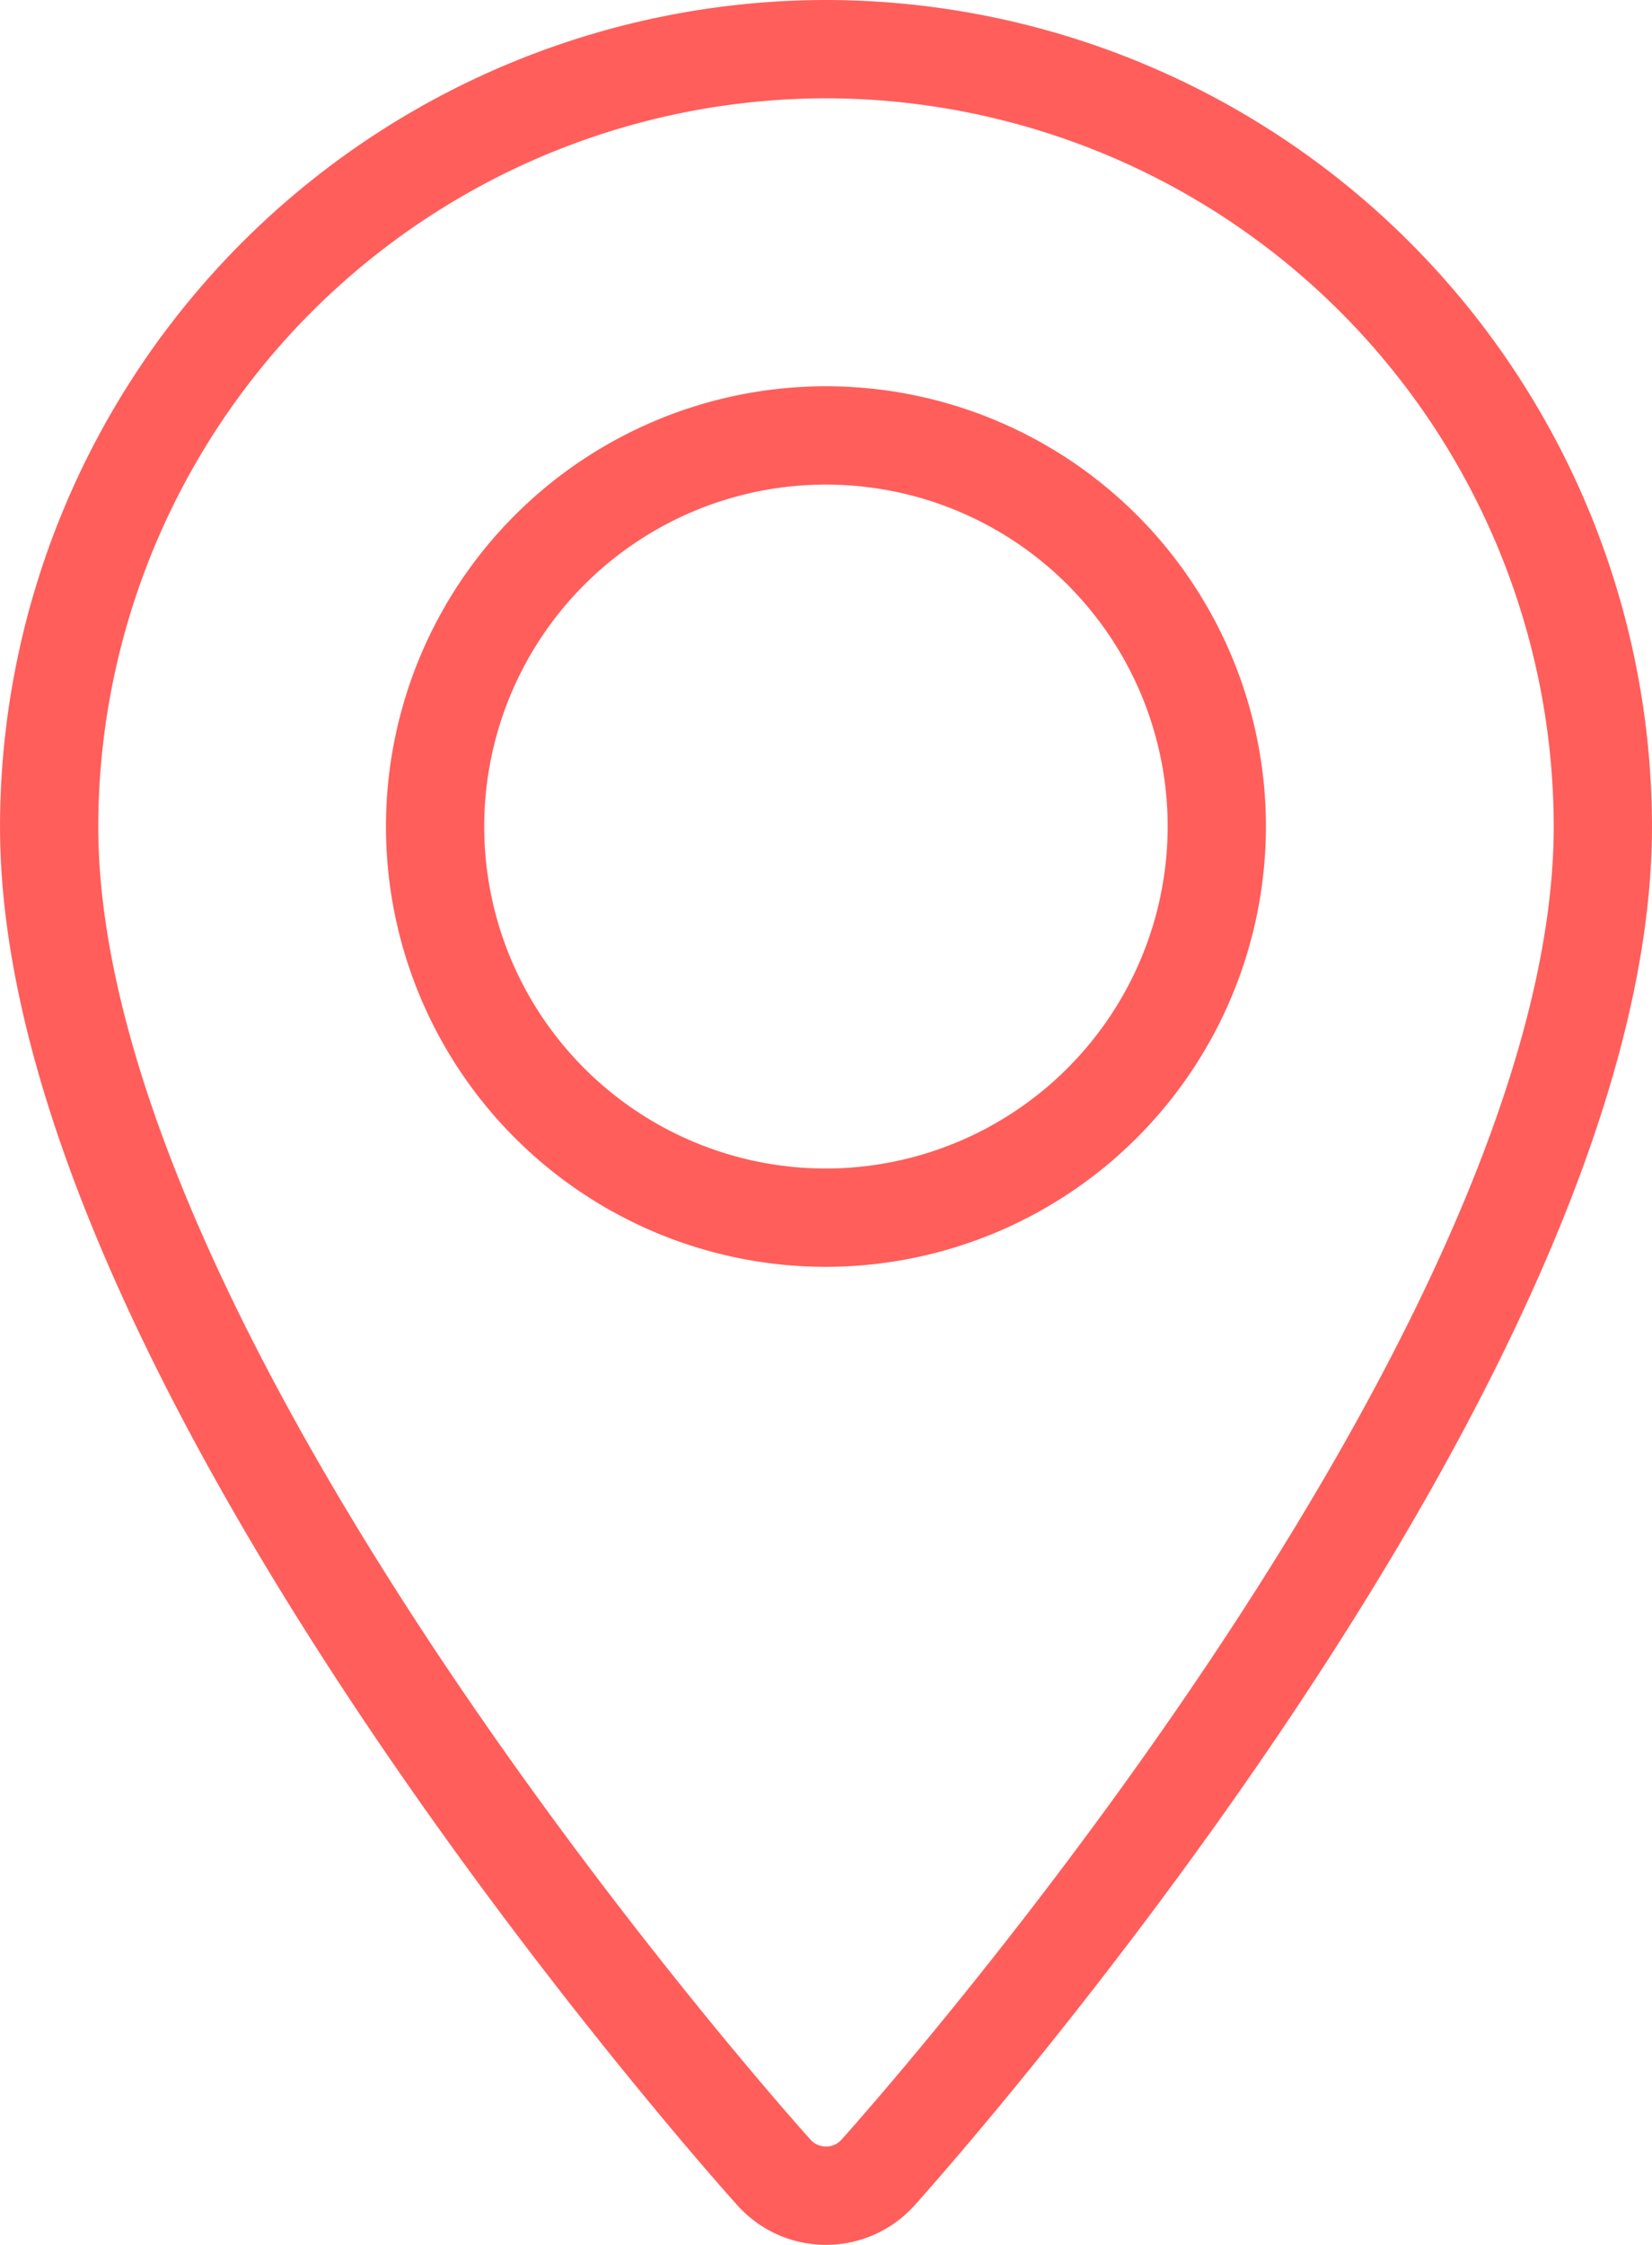 <svg xmlns="http://www.w3.org/2000/svg" width="67.26" height="91.334" viewBox="0 0 67.26 91.334">
  <g id="maps-and-flags" transform="translate(-68.572 2)">
    <g id="Group_366" data-name="Group 366" transform="translate(70.573)">
      <path id="Path_69" data-name="Path 69" d="M102.2,0A31.665,31.665,0,0,0,70.573,31.629c0,21.644,28.3,53.418,29.51,54.76a2.849,2.849,0,0,0,4.238,0c1.205-1.342,29.51-33.117,29.51-54.76A31.665,31.665,0,0,0,102.2,0Zm0,47.542a15.913,15.913,0,1,1,15.913-15.913A15.931,15.931,0,0,1,102.2,47.542Z" transform="translate(-70.573)" fill="none" stroke="#ff5e5b" stroke-width="4"/>
    </g>
  </g>
</svg>
